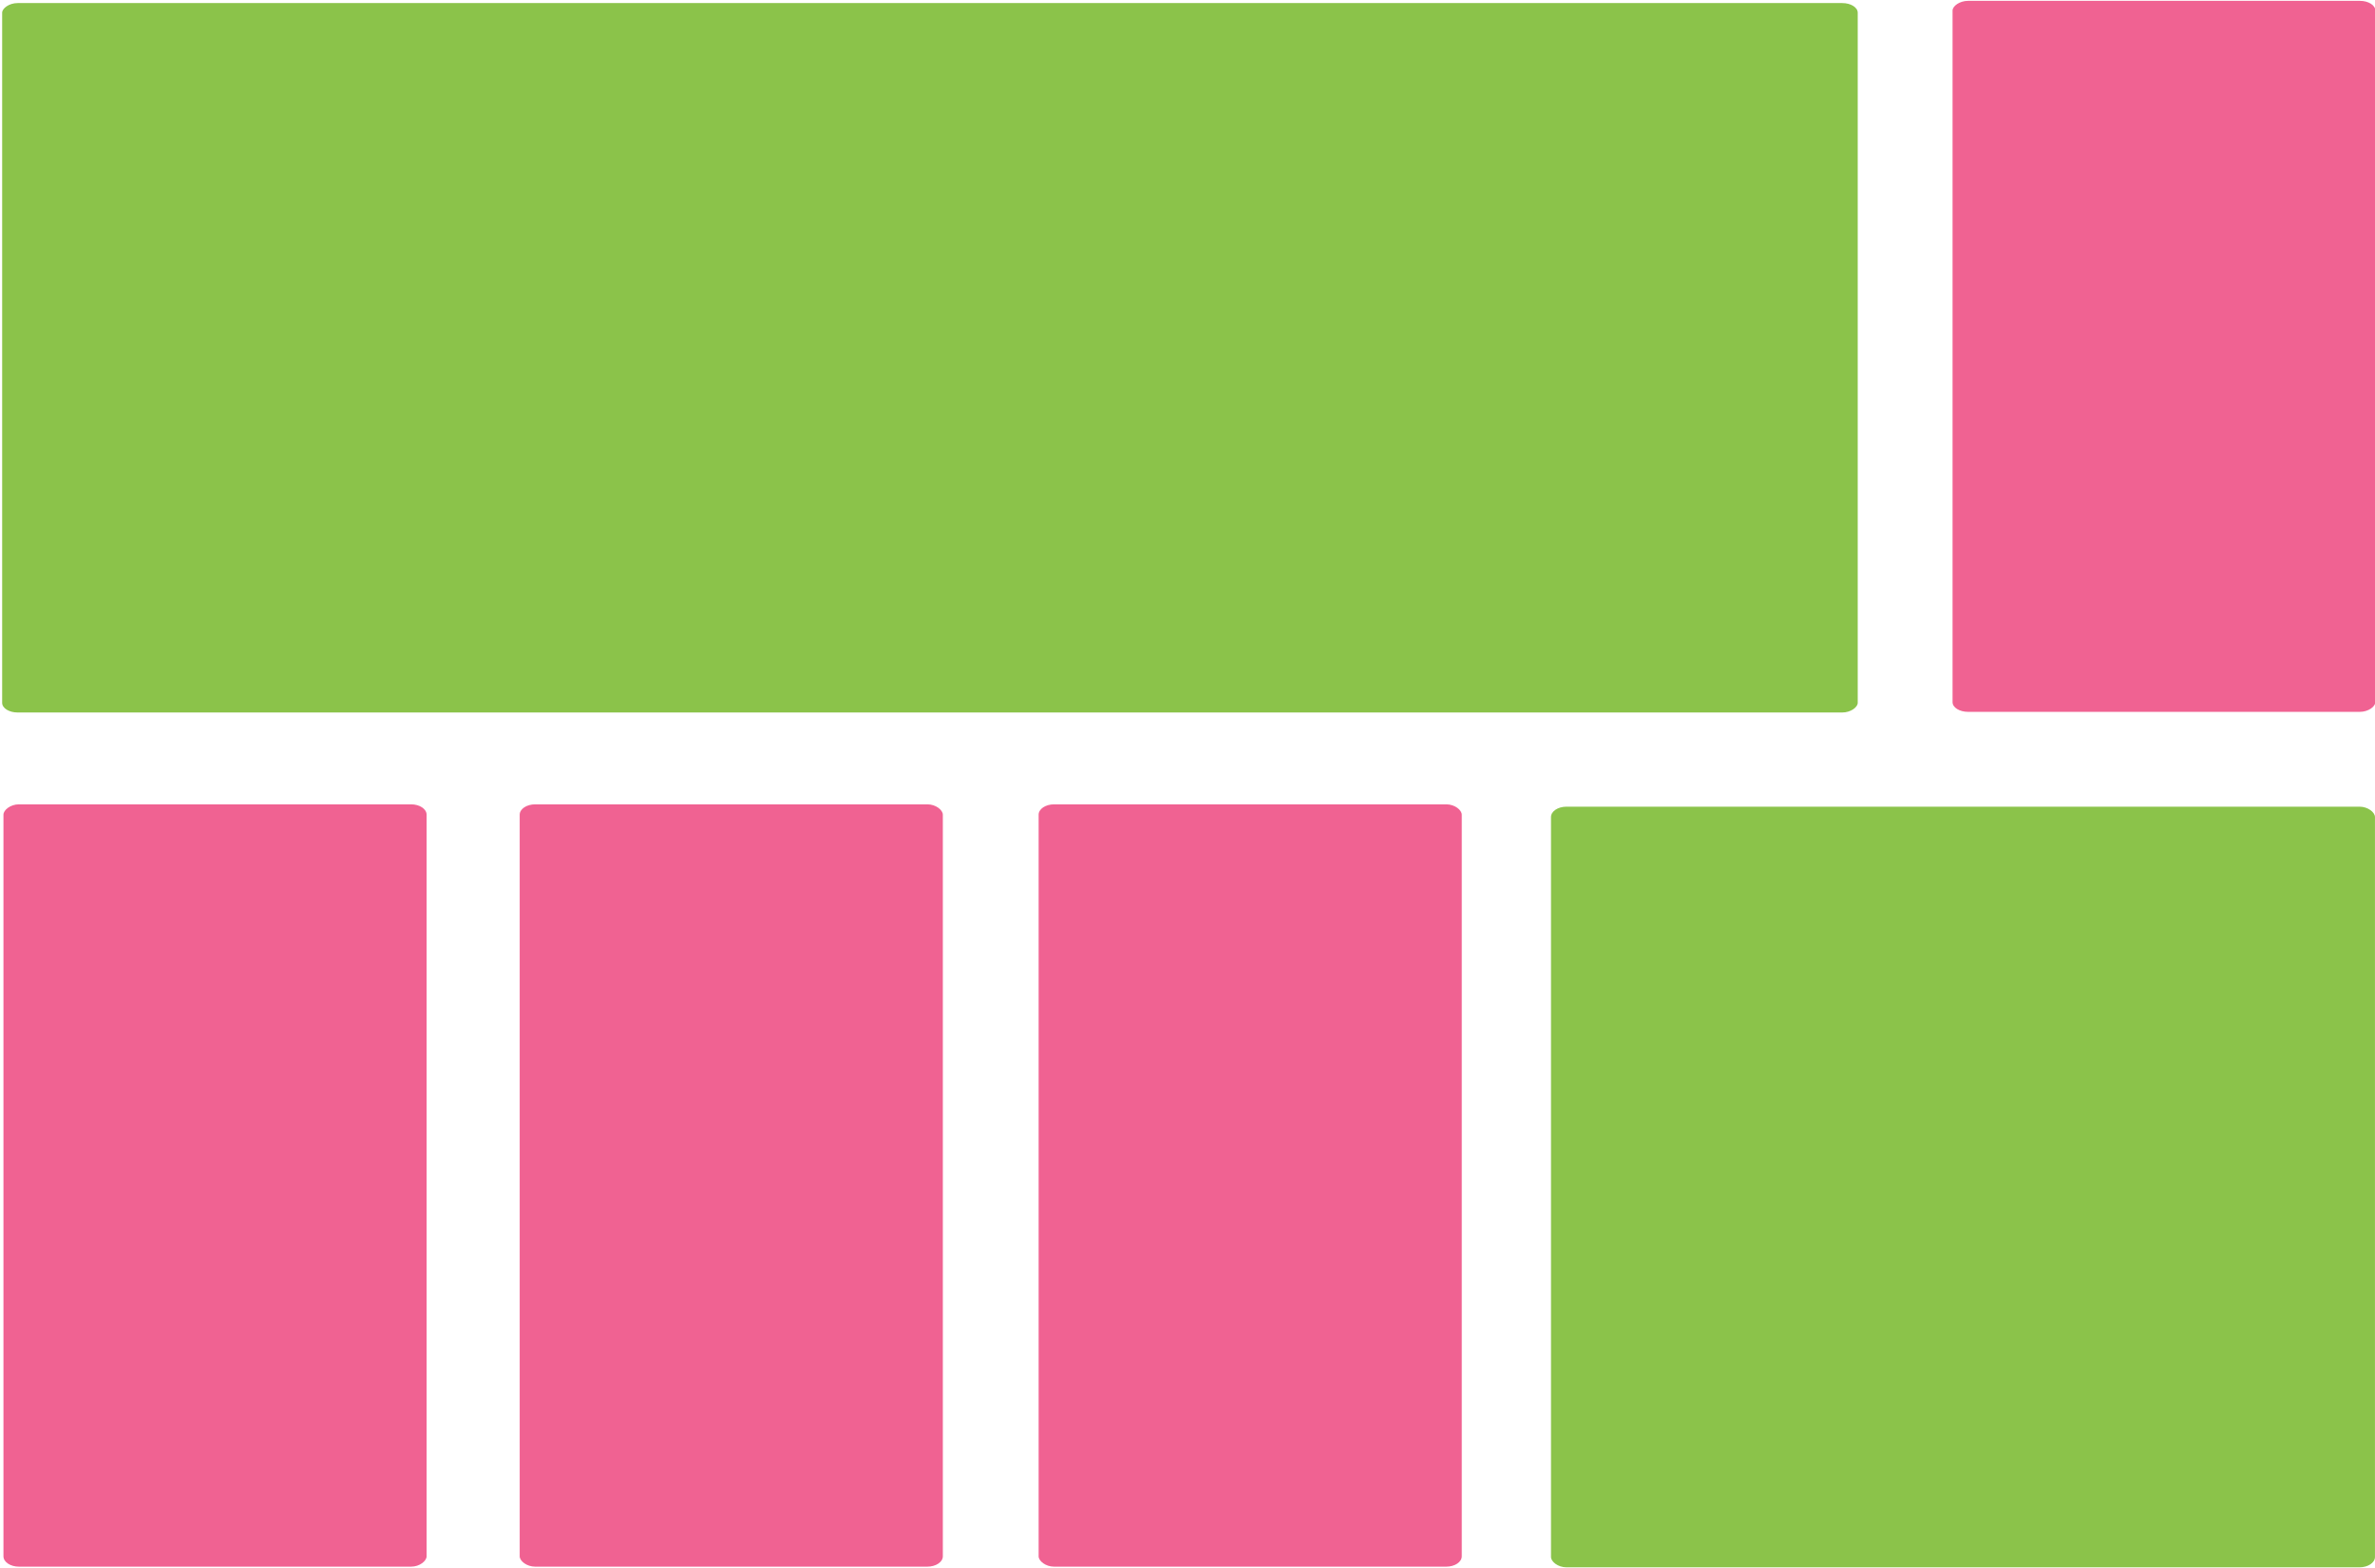 <?xml version="1.0" encoding="UTF-8"?>
<svg xmlns="http://www.w3.org/2000/svg" width="109.27mm" height="72.173mm" version="1.1" viewBox="0 0 387.17 255.73">
  <g transform="matrix(2.379 0 0 1.589 -160.89 -791.81)" fill-rule="evenodd">
    <rect x="103.24" y="580.85" width="28.996" height="78.233" ry="1.063" fill="#f06292"></rect>
    <rect x="173.91" y="581.09" width="56.463" height="78.06" ry="1.061" fill="#8bc34a"></rect>
    <rect transform="scale(-1,1)" x="-96.861" y="580.85" width="28.996" height="78.233" ry="1.063" fill="#f06292"></rect>
    <rect x="138.8" y="580.85" width="28.996" height="78.233" ry="1.063" fill="#f06292"></rect>
  </g>
  <g transform="matrix(2.377 0 0 1.482 -848.05 -144.61)" fill-rule="evenodd">
    <rect transform="scale(-1,1)" x="-519.68" y="97.671" width="28.996" height="78.233" ry="1.063" fill="#f06292"></rect>
    <rect transform="scale(-1,1)" x="-484.18" y="97.915" width="127.26" height="78.06" ry="1.061" fill="#8bc34a"></rect>
  </g>
</svg>
